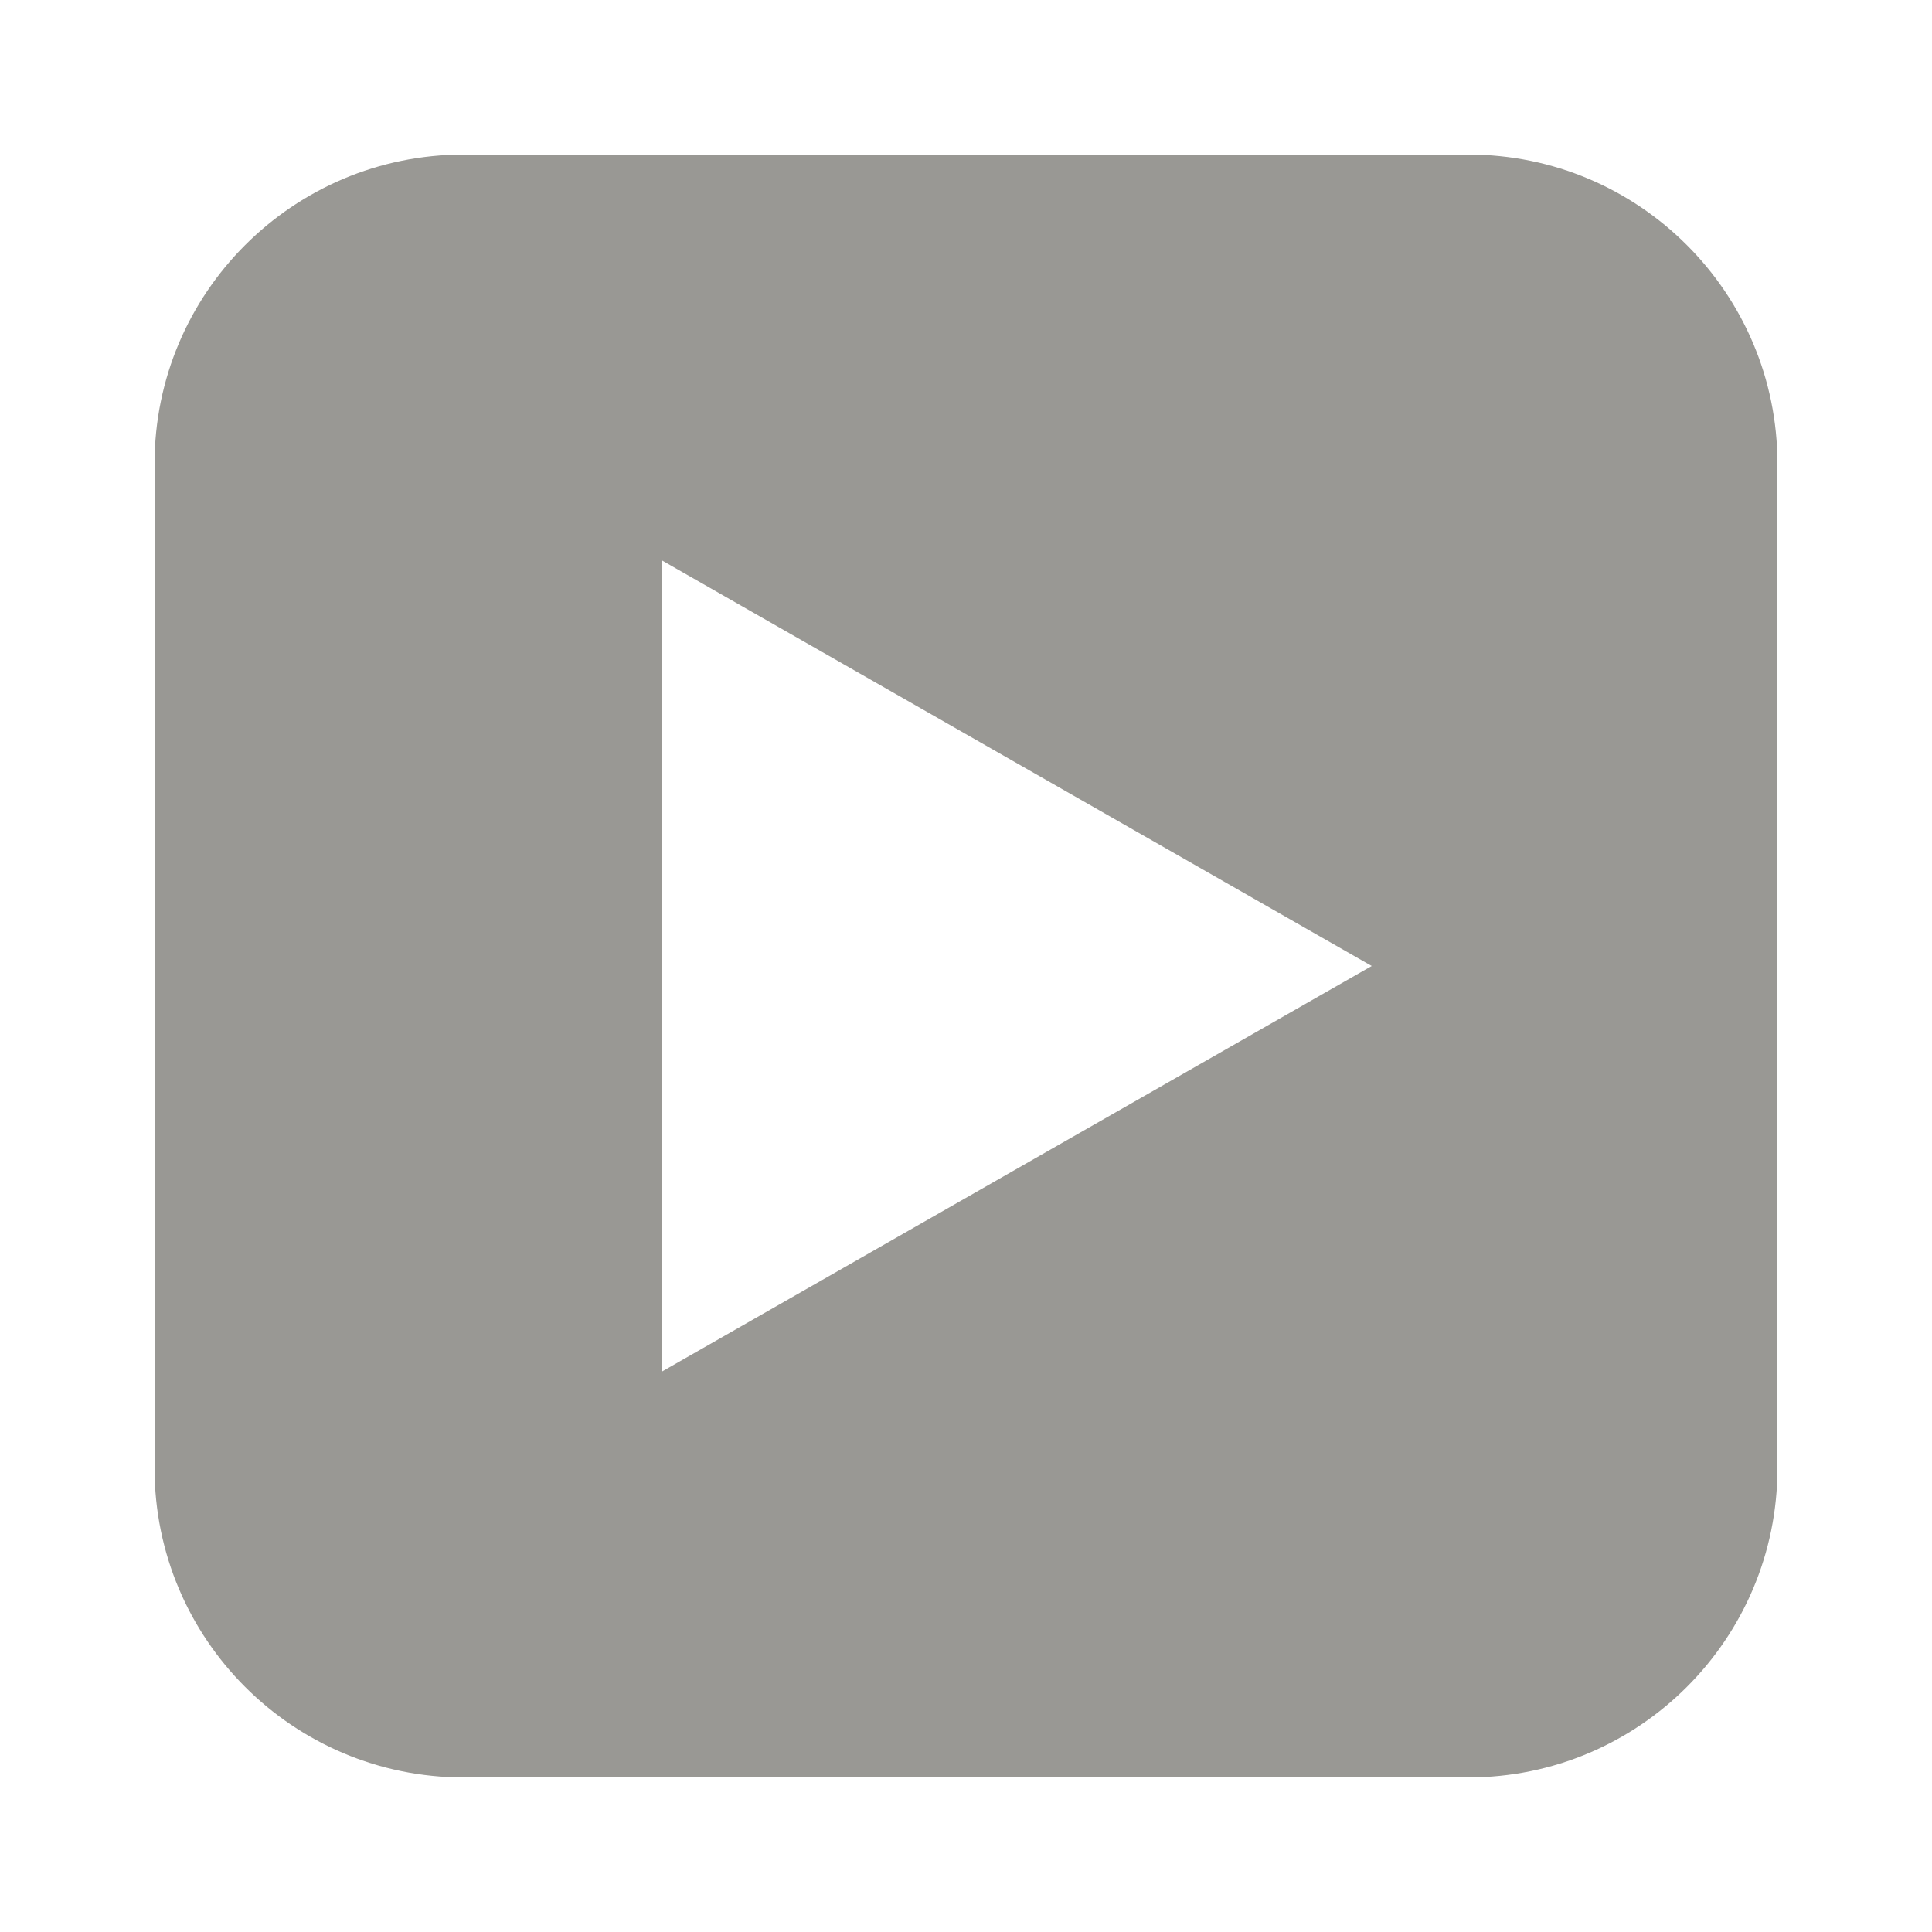 <svg width="25" height="25" viewBox="0 0 25 25" fill="none" xmlns="http://www.w3.org/2000/svg">
<g clip-path="url(#clip0_13460_137640)" filter="url(#filter0_d_13460_137640)">
<path fill-rule="evenodd" clip-rule="evenodd" d="M6 2C3.791 2 2 3.791 2 6V19C2 21.209 3.791 23 6 23H19C21.209 23 23 21.209 23 19V6C23 3.791 21.209 2 19 2H6ZM17.75 12.5L8.562 17.75V7.25L17.75 12.5Z" fill="#999894"/>
</g>
<defs>
<filter id="filter0_d_13460_137640" x="0" y="0" width="25" height="25" filterUnits="userSpaceOnUse" color-interpolation-filters="sRGB">
<feFlood flood-opacity="0" result="BackgroundImageFix"/>
<feColorMatrix in="SourceAlpha" type="matrix" values="0 0 0 0 0 0 0 0 0 0 0 0 0 0 0 0 0 0 127 0" result="hardAlpha"/>
<feOffset/>
<feGaussianBlur stdDeviation="1"/>
<feComposite in2="hardAlpha" operator="out"/>
<feColorMatrix type="matrix" values="0 0 0 0 0 0 0 0 0 0 0 0 0 0 0 0 0 0 0.04 0"/>
<feBlend mode="normal" in2="BackgroundImageFix" result="effect1_dropShadow_13460_137640"/>
<feBlend mode="normal" in="SourceGraphic" in2="effect1_dropShadow_13460_137640" result="shape"/>
</filter>
<clipPath id="clip0_13460_137640">
<rect width="21" height="21" fill="white" transform="translate(2 2)"/>
</clipPath>
</defs>
</svg>
